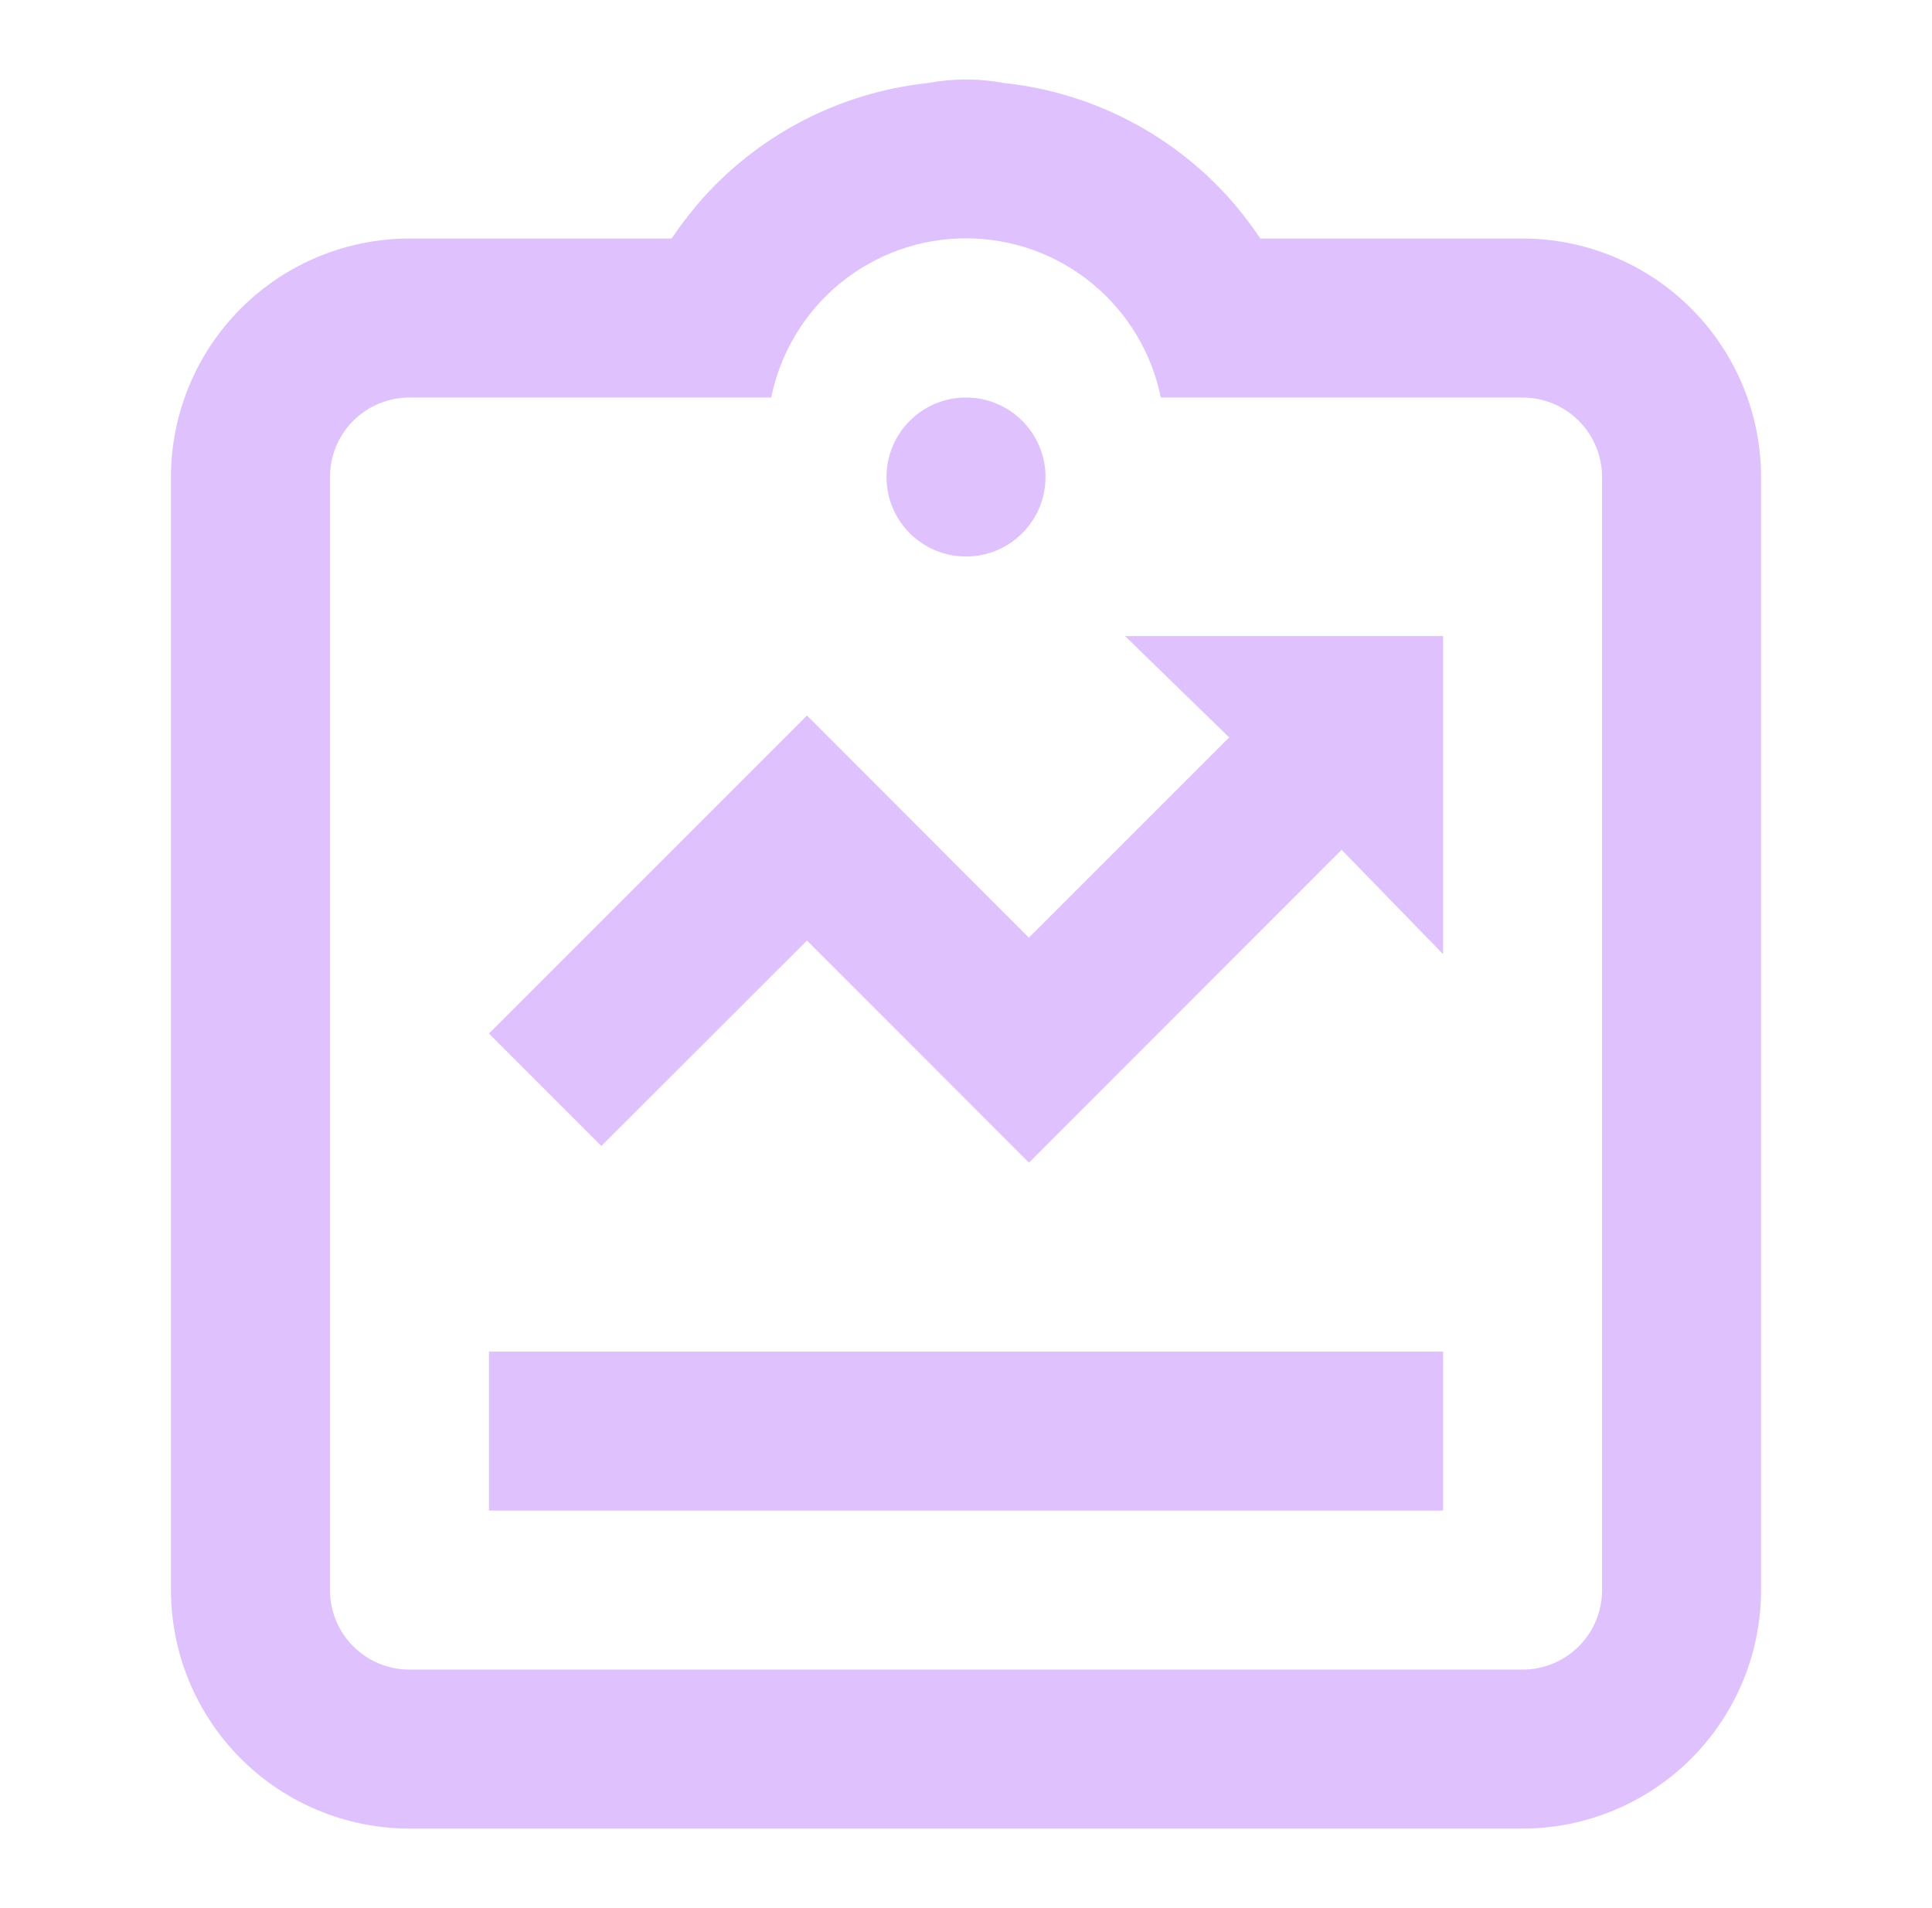 <svg width="81" height="80" viewBox="0 0 81 80" fill="none" xmlns="http://www.w3.org/2000/svg">
<path d="M40.5 23.333C42.341 23.333 43.834 21.841 43.834 20C43.834 18.159 42.341 16.667 40.5 16.667C38.659 16.667 37.167 18.159 37.167 20C37.167 21.841 38.659 23.333 40.5 23.333Z" fill="#C084FC" fill-opacity="0.5"/>
<path d="M20.5 56.667H60.5V63.333H20.5V56.667ZM33.833 39.433L43.14 48.747L56.247 35.63L60.5 40V26.667H47.167L51.533 30.917L43.137 39.313L33.833 30L20.5 43.333L25.213 48.047L33.833 39.433Z" fill="#C084FC" fill-opacity="0.5"/>
<path d="M63.834 10H52.84C52.51 9.509 52.154 9.036 51.774 8.583L51.74 8.543C49.29 5.692 45.845 3.882 42.107 3.483C41.045 3.283 39.955 3.283 38.894 3.483C35.156 3.882 31.71 5.692 29.26 8.543L29.227 8.583C28.847 9.035 28.491 9.507 28.16 9.997V10H17.167C14.516 10.003 11.974 11.057 10.099 12.932C8.224 14.807 7.17 17.349 7.167 20V66.667C7.17 69.318 8.224 71.86 10.099 73.735C11.974 75.61 14.516 76.664 17.167 76.667H63.834C66.485 76.664 69.027 75.61 70.902 73.735C72.777 71.86 73.831 69.318 73.834 66.667V20C73.831 17.349 72.777 14.807 70.902 12.932C69.027 11.057 66.485 10.003 63.834 10ZM67.167 66.667C67.167 67.551 66.816 68.399 66.191 69.024C65.566 69.649 64.718 70 63.834 70H17.167C16.283 70 15.435 69.649 14.81 69.024C14.185 68.399 13.834 67.551 13.834 66.667V20C13.834 19.116 14.185 18.268 14.81 17.643C15.435 17.018 16.283 16.667 17.167 16.667H32.334C32.716 14.783 33.738 13.089 35.227 11.873C36.715 10.656 38.578 9.992 40.5 9.992C42.423 9.992 44.286 10.656 45.774 11.873C47.262 13.089 48.285 14.783 48.667 16.667H63.834C64.718 16.667 65.566 17.018 66.191 17.643C66.816 18.268 67.167 19.116 67.167 20V66.667Z" fill="#C084FC" fill-opacity="0.5"/>
</svg>
